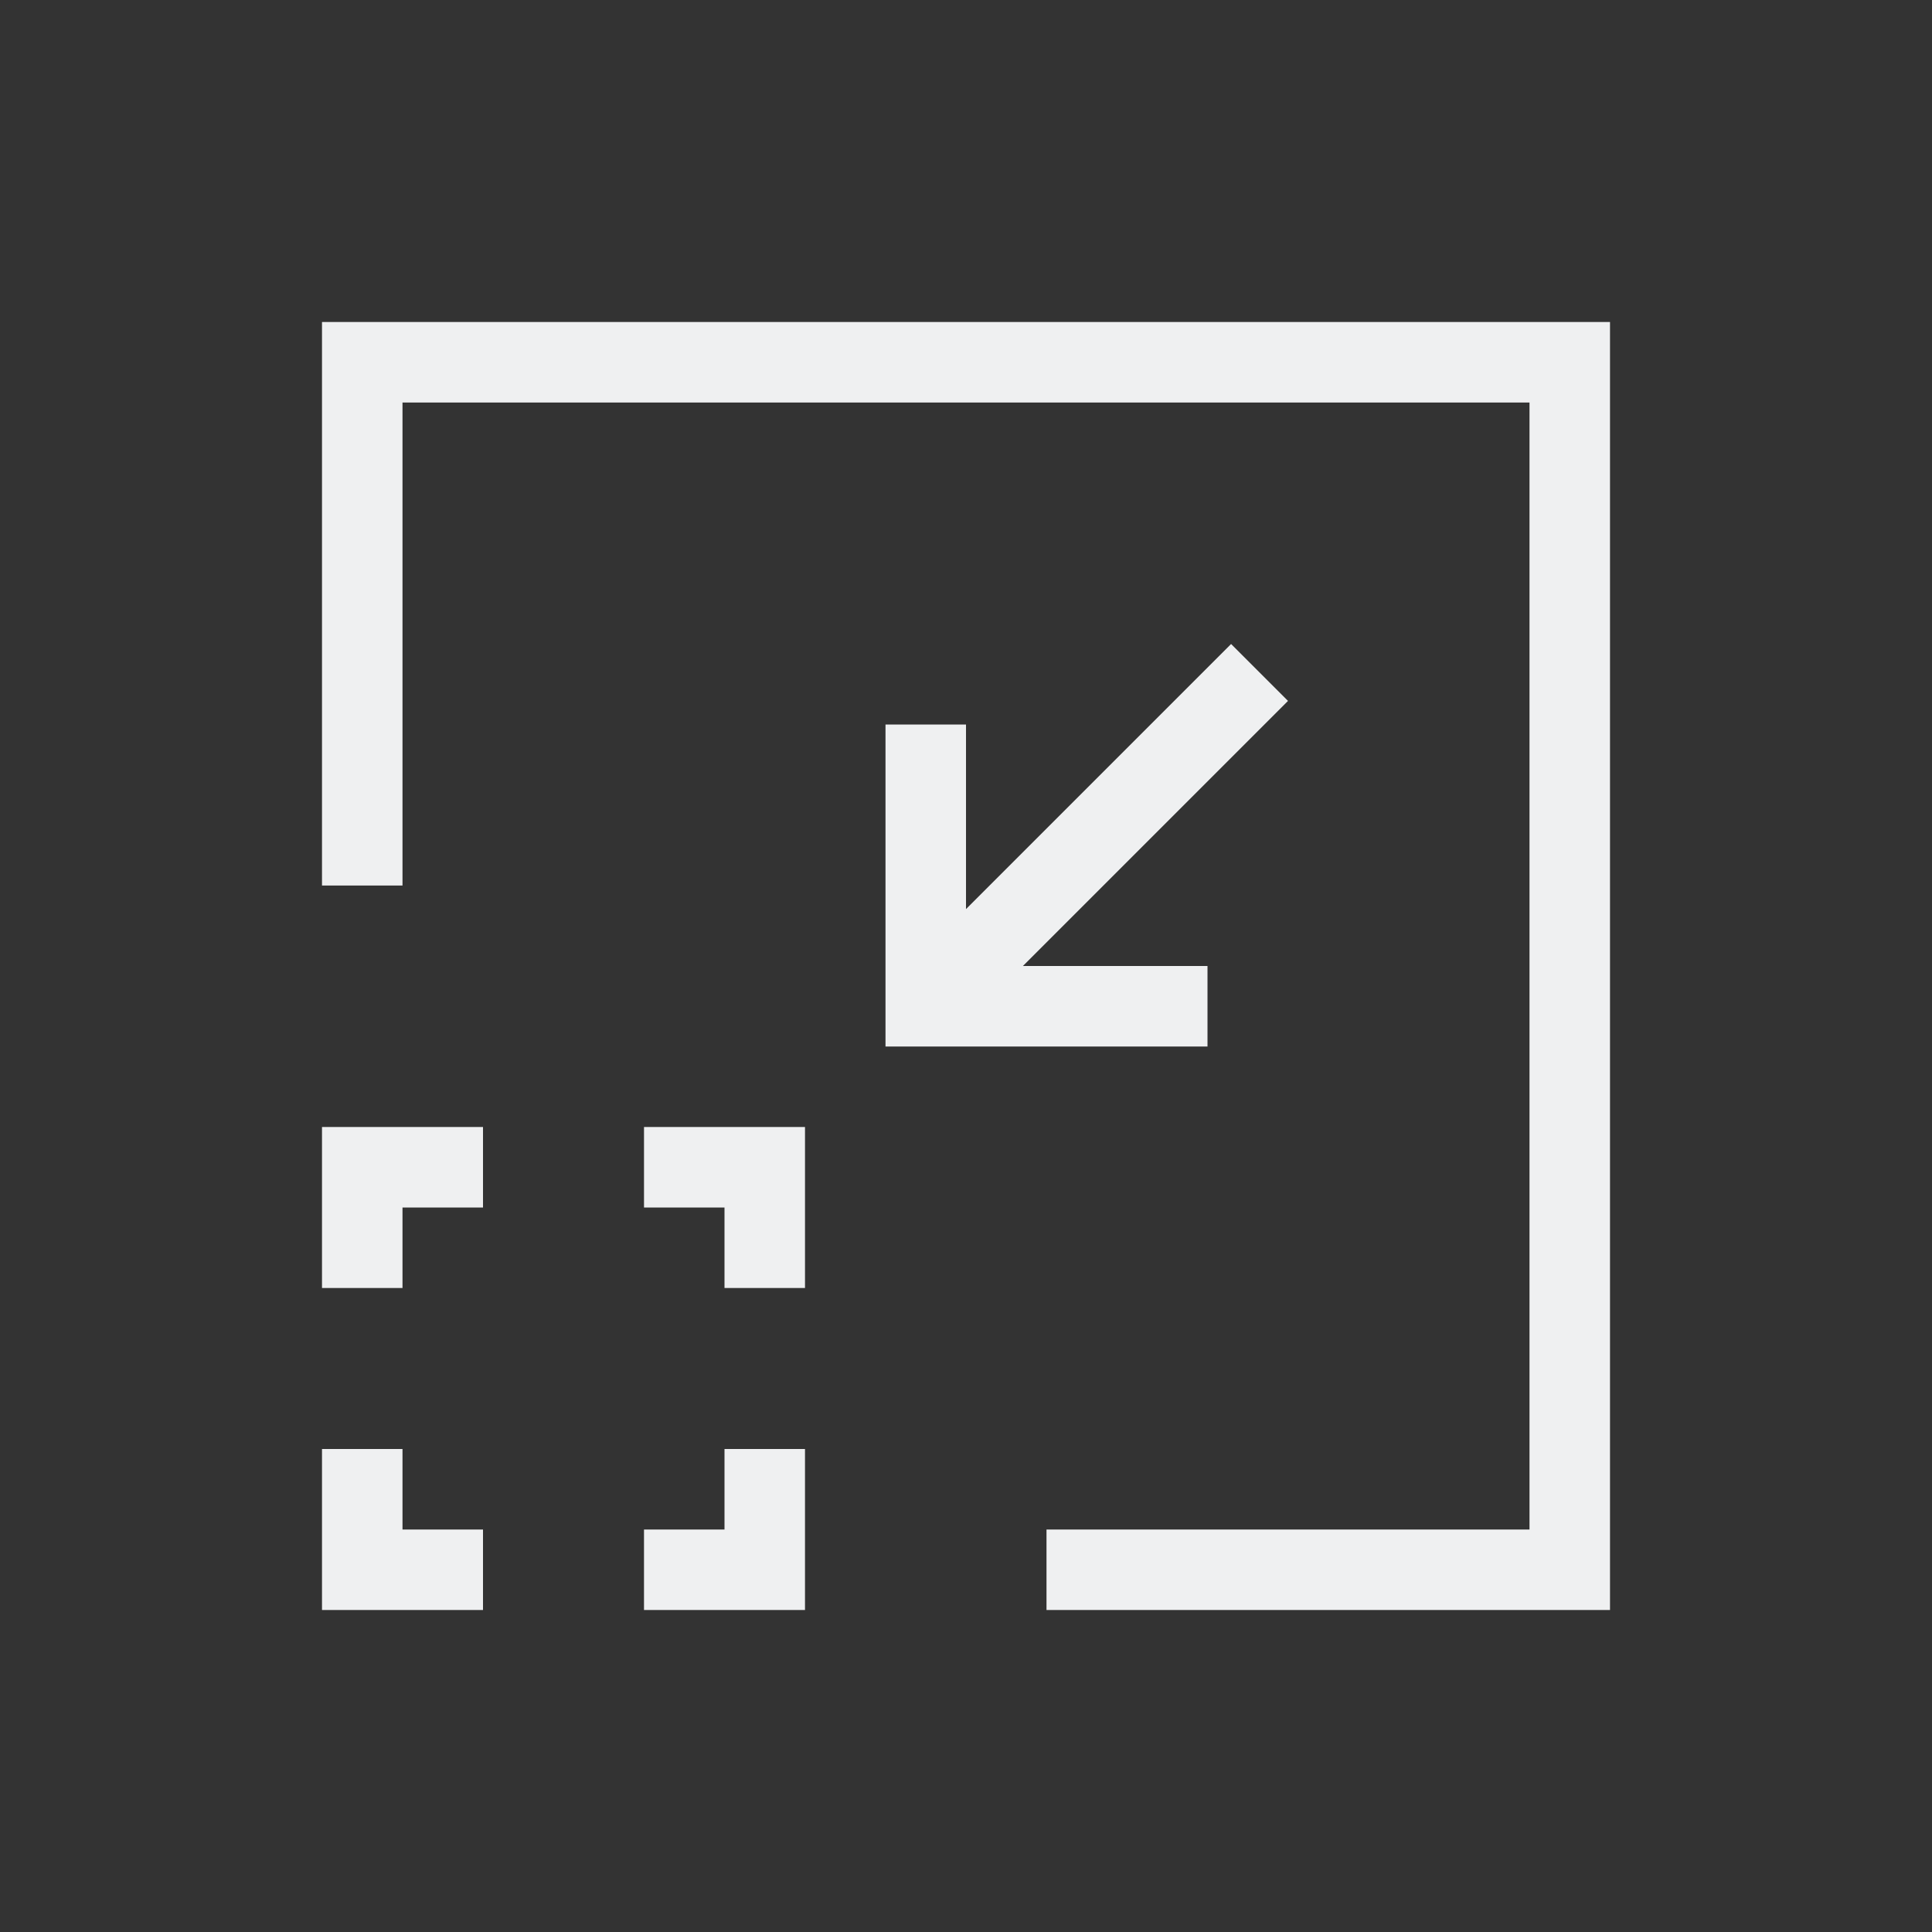 <svg viewBox="0 0 24 24" xmlns="http://www.w3.org/2000/svg"><rect x="0" y="0" width="24" height="24" fill="#333333" stroke="none"/><path d="m4 4v7h1v-6h14v14h-6v1h7v-1-14-1h-15zm11.293 4-3.293 3.293v-2.293h-1v4h1 3v-1h-2.293l3.293-3.293zm-11.293 6v2h1v-1h1v-1zm4 0v1h1v1h1v-2zm-4 4v2h2v-1h-1v-1zm5 0v1h-1v1h2v-2z" fill="#eff0f1"/></svg>